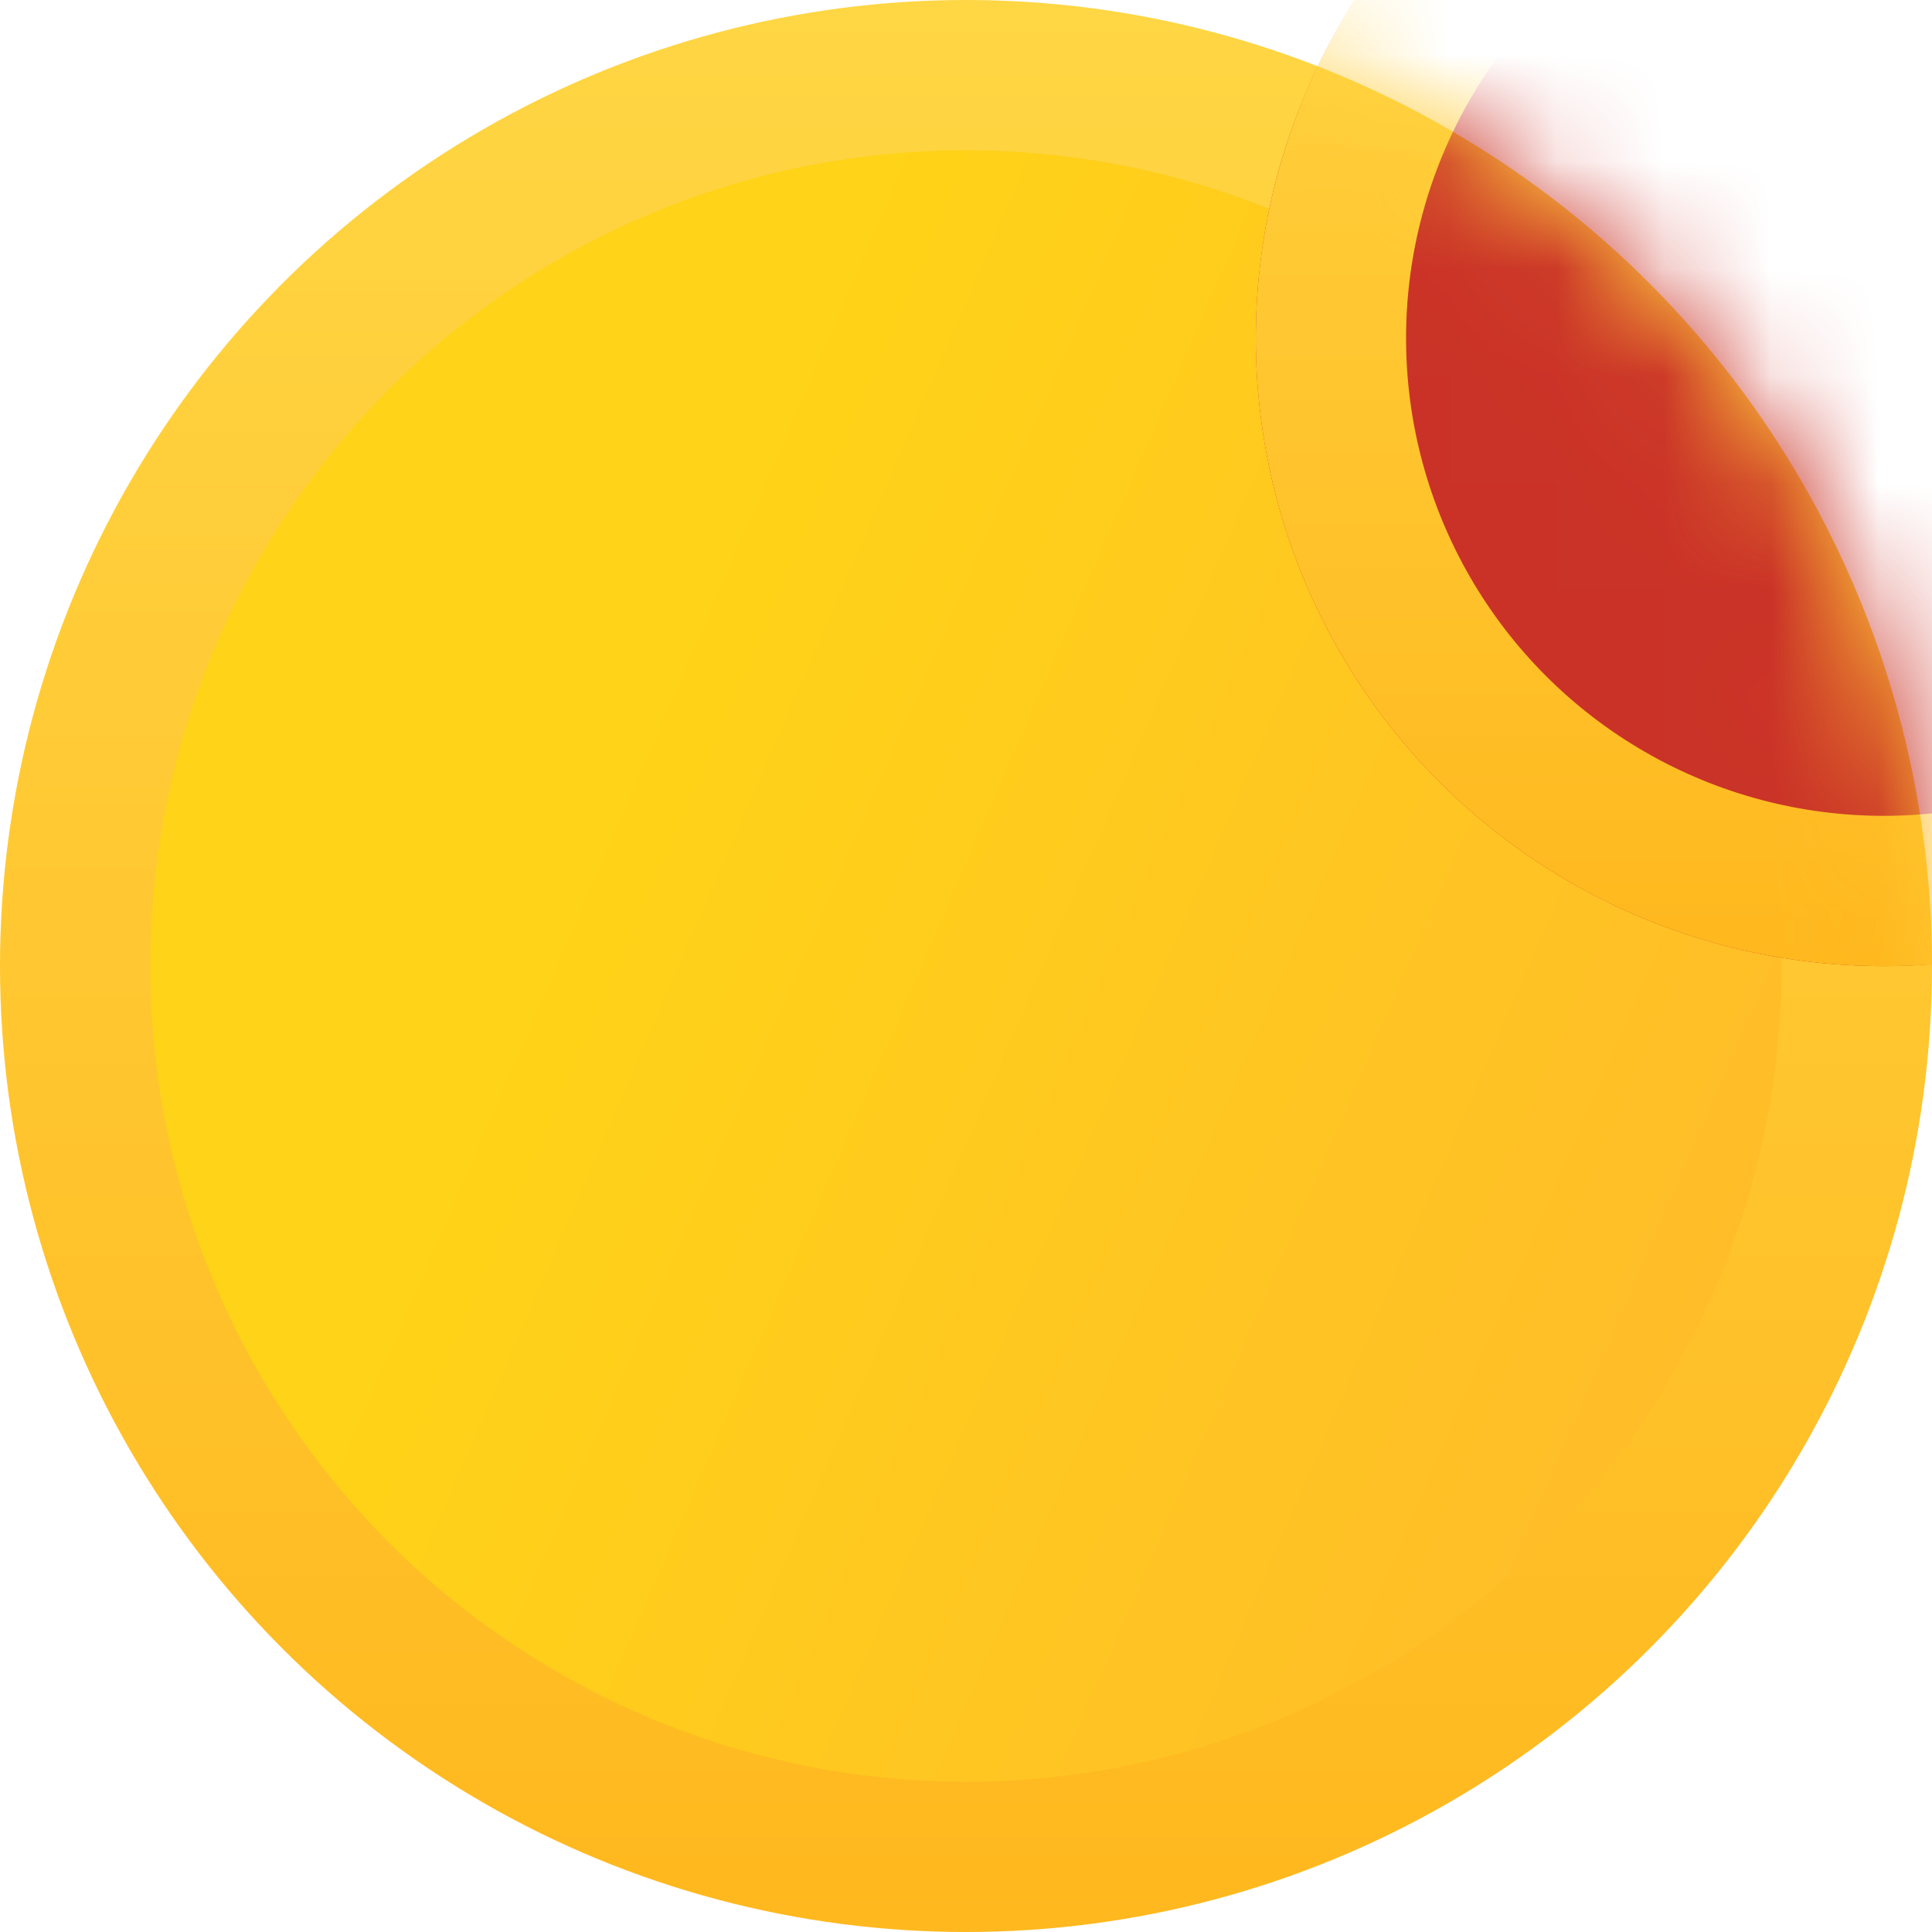 <?xml version="1.0" encoding="UTF-8"?> <svg xmlns="http://www.w3.org/2000/svg" width="18" height="18" viewBox="0 0 18 18" fill="none"> <circle cx="9" cy="9" r="8.3" fill="#FFC52F"></circle> <circle cx="9" cy="9" r="8.3" fill="url(#paint0_linear_1770_52009)"></circle> <circle cx="9" cy="9" r="8.3" stroke="url(#paint1_linear_1770_52009)" stroke-width="1.4"></circle> <mask id="mask0_1770_52009" style="mask-type:alpha" maskUnits="userSpaceOnUse" x="0" y="0" width="18" height="18"> <circle cx="9" cy="9" r="8.3" fill="url(#paint2_linear_1770_52009)" stroke="url(#paint3_linear_1770_52009)" stroke-width="1.4"></circle> </mask> <g mask="url(#mask0_1770_52009)"> <g filter="url(#filter0_f_1770_52009)"> <circle cx="17.55" cy="3.151" r="5.85" fill="#CA3227"></circle> <circle cx="17.55" cy="3.151" r="5.15" stroke="url(#paint4_linear_1770_52009)" stroke-width="1.4"></circle> </g> </g> <defs> <filter id="filter0_f_1770_52009" x="-1.2" y="-15.599" width="37.5" height="37.499" filterUnits="userSpaceOnUse" color-interpolation-filters="sRGB"> <feFlood flood-opacity="0" result="BackgroundImageFix"></feFlood> <feBlend mode="normal" in="SourceGraphic" in2="BackgroundImageFix" result="shape"></feBlend> <feGaussianBlur stdDeviation="6.45" result="effect1_foregroundBlur_1770_52009"></feGaussianBlur> </filter> <linearGradient id="paint0_linear_1770_52009" x1="12.471" y1="-8.486" x2="25.347" y2="-2.913" gradientUnits="userSpaceOnUse"> <stop stop-color="#FFD317"></stop> <stop offset="1" stop-color="#FFB82D"></stop> </linearGradient> <linearGradient id="paint1_linear_1770_52009" x1="9" y1="0" x2="9" y2="18" gradientUnits="userSpaceOnUse"> <stop stop-color="#FFD644"></stop> <stop offset="1" stop-color="#FFB81E"></stop> </linearGradient> <linearGradient id="paint2_linear_1770_52009" x1="12.471" y1="-8.486" x2="25.347" y2="-2.913" gradientUnits="userSpaceOnUse"> <stop stop-color="#FFD317"></stop> <stop offset="1" stop-color="#FFB82D"></stop> </linearGradient> <linearGradient id="paint3_linear_1770_52009" x1="9" y1="0" x2="9" y2="18" gradientUnits="userSpaceOnUse"> <stop stop-color="#FFD02B"></stop> <stop offset="1" stop-color="#FFB81E"></stop> </linearGradient> <linearGradient id="paint4_linear_1770_52009" x1="17.55" y1="-2.699" x2="17.55" y2="9.001" gradientUnits="userSpaceOnUse"> <stop stop-color="#FFD644"></stop> <stop offset="1" stop-color="#FFB81E"></stop> </linearGradient> </defs> </svg> 